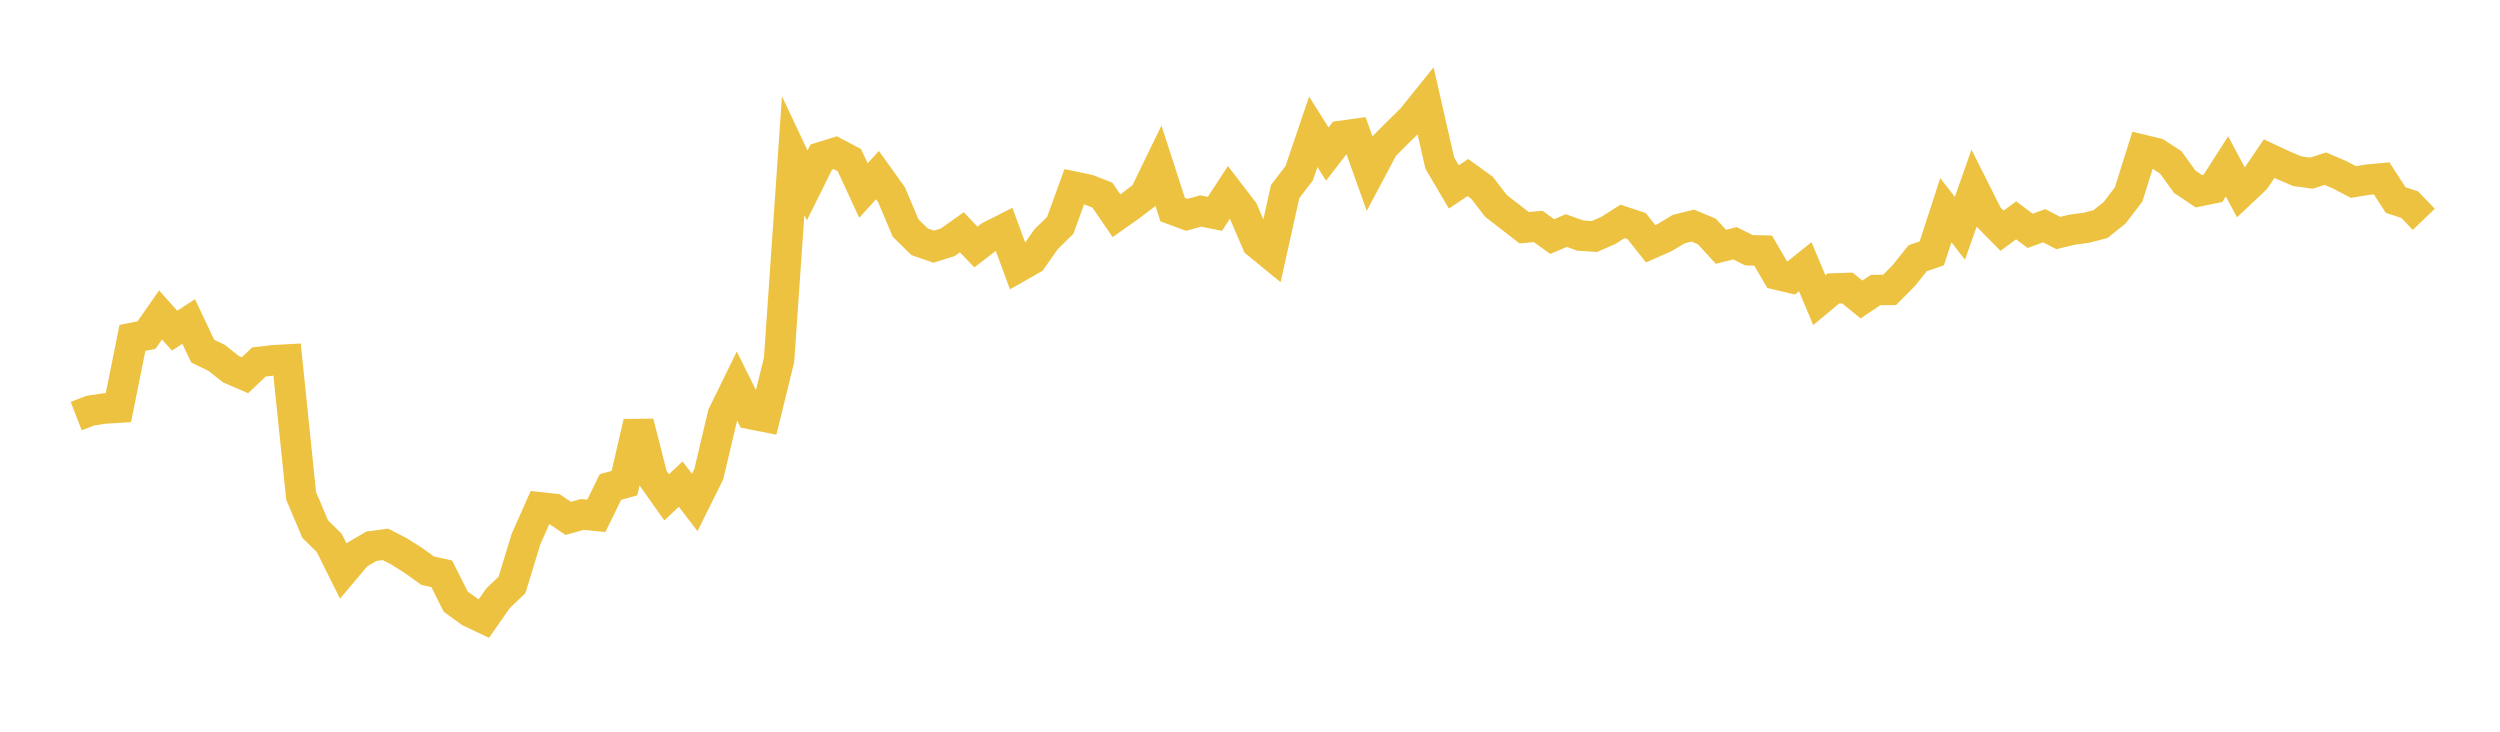 <svg width="164" height="48" xmlns="http://www.w3.org/2000/svg" xmlns:xlink="http://www.w3.org/1999/xlink"><path fill="none" stroke="rgb(237,194,64)" stroke-width="2" d="M5,27.297L5.922,26.94L6.844,26.801L7.766,26.743L8.689,22.166L9.611,21.982L10.533,20.66L11.455,21.693L12.377,21.089L13.299,23.033L14.222,23.48L15.144,24.216L16.066,24.616L16.988,23.745L17.91,23.637L18.832,23.585L19.754,32.528L20.677,34.709L21.599,35.616L22.521,37.464L23.443,36.374L24.365,35.833L25.287,35.711L26.21,36.189L27.132,36.772L28.054,37.438L28.976,37.641L29.898,39.47L30.82,40.137L31.743,40.576L32.665,39.252L33.587,38.37L34.509,35.355L35.431,33.282L36.353,33.382L37.275,34.006L38.198,33.749L39.12,33.84L40.042,31.95L40.964,31.691L41.886,27.708L42.808,31.319L43.731,32.625L44.653,31.759L45.575,32.964L46.497,31.104L47.419,27.199L48.341,25.318L49.263,27.168L50.186,27.35L51.108,23.607L52.03,10.212L52.952,12.164L53.874,10.306L54.796,10.019L55.719,10.504L56.641,12.5L57.563,11.49L58.485,12.775L59.407,14.957L60.329,15.862L61.251,16.182L62.174,15.893L63.096,15.239L64.018,16.203L64.94,15.498L65.862,15.031L66.784,17.528L67.707,17.003L68.629,15.688L69.551,14.786L70.473,12.248L71.395,12.441L72.317,12.801L73.24,14.153L74.162,13.503L75.084,12.802L76.006,10.905L76.928,13.752L77.85,14.093L78.772,13.84L79.695,14.03L80.617,12.619L81.539,13.819L82.461,15.956L83.383,16.71L84.305,12.568L85.228,11.361L86.15,8.644L87.072,10.108L87.994,8.911L88.916,8.784L89.838,11.364L90.76,9.63L91.683,8.701L92.605,7.796L93.527,6.651L94.449,10.697L95.371,12.262L96.293,11.648L97.216,12.314L98.138,13.51L99.06,14.222L99.982,14.938L100.904,14.856L101.826,15.519L102.749,15.126L103.671,15.455L104.593,15.515L105.515,15.11L106.437,14.525L107.359,14.827L108.281,15.989L109.204,15.582L110.126,15.028L111.048,14.799L111.97,15.184L112.892,16.191L113.814,15.958L114.737,16.419L115.659,16.438L116.581,18.016L117.503,18.236L118.425,17.496L119.347,19.692L120.269,18.924L121.192,18.895L122.114,19.646L123.036,19.027L123.958,19.017L124.88,18.087L125.802,16.937L126.725,16.622L127.647,13.789L128.569,14.978L129.491,12.365L130.413,14.203L131.335,15.135L132.257,14.453L133.18,15.143L134.102,14.806L135.024,15.286L135.946,15.064L136.868,14.941L137.79,14.701L138.713,13.965L139.635,12.761L140.557,9.829L141.479,10.053L142.401,10.653L143.323,11.927L144.246,12.545L145.168,12.357L146.09,10.916L147.012,12.633L147.934,11.767L148.856,10.407L149.778,10.839L150.701,11.231L151.623,11.359L152.545,11.066L153.467,11.46L154.389,11.942L155.311,11.788L156.234,11.7L157.156,13.122L158.078,13.426L159,14.39"></path></svg>
